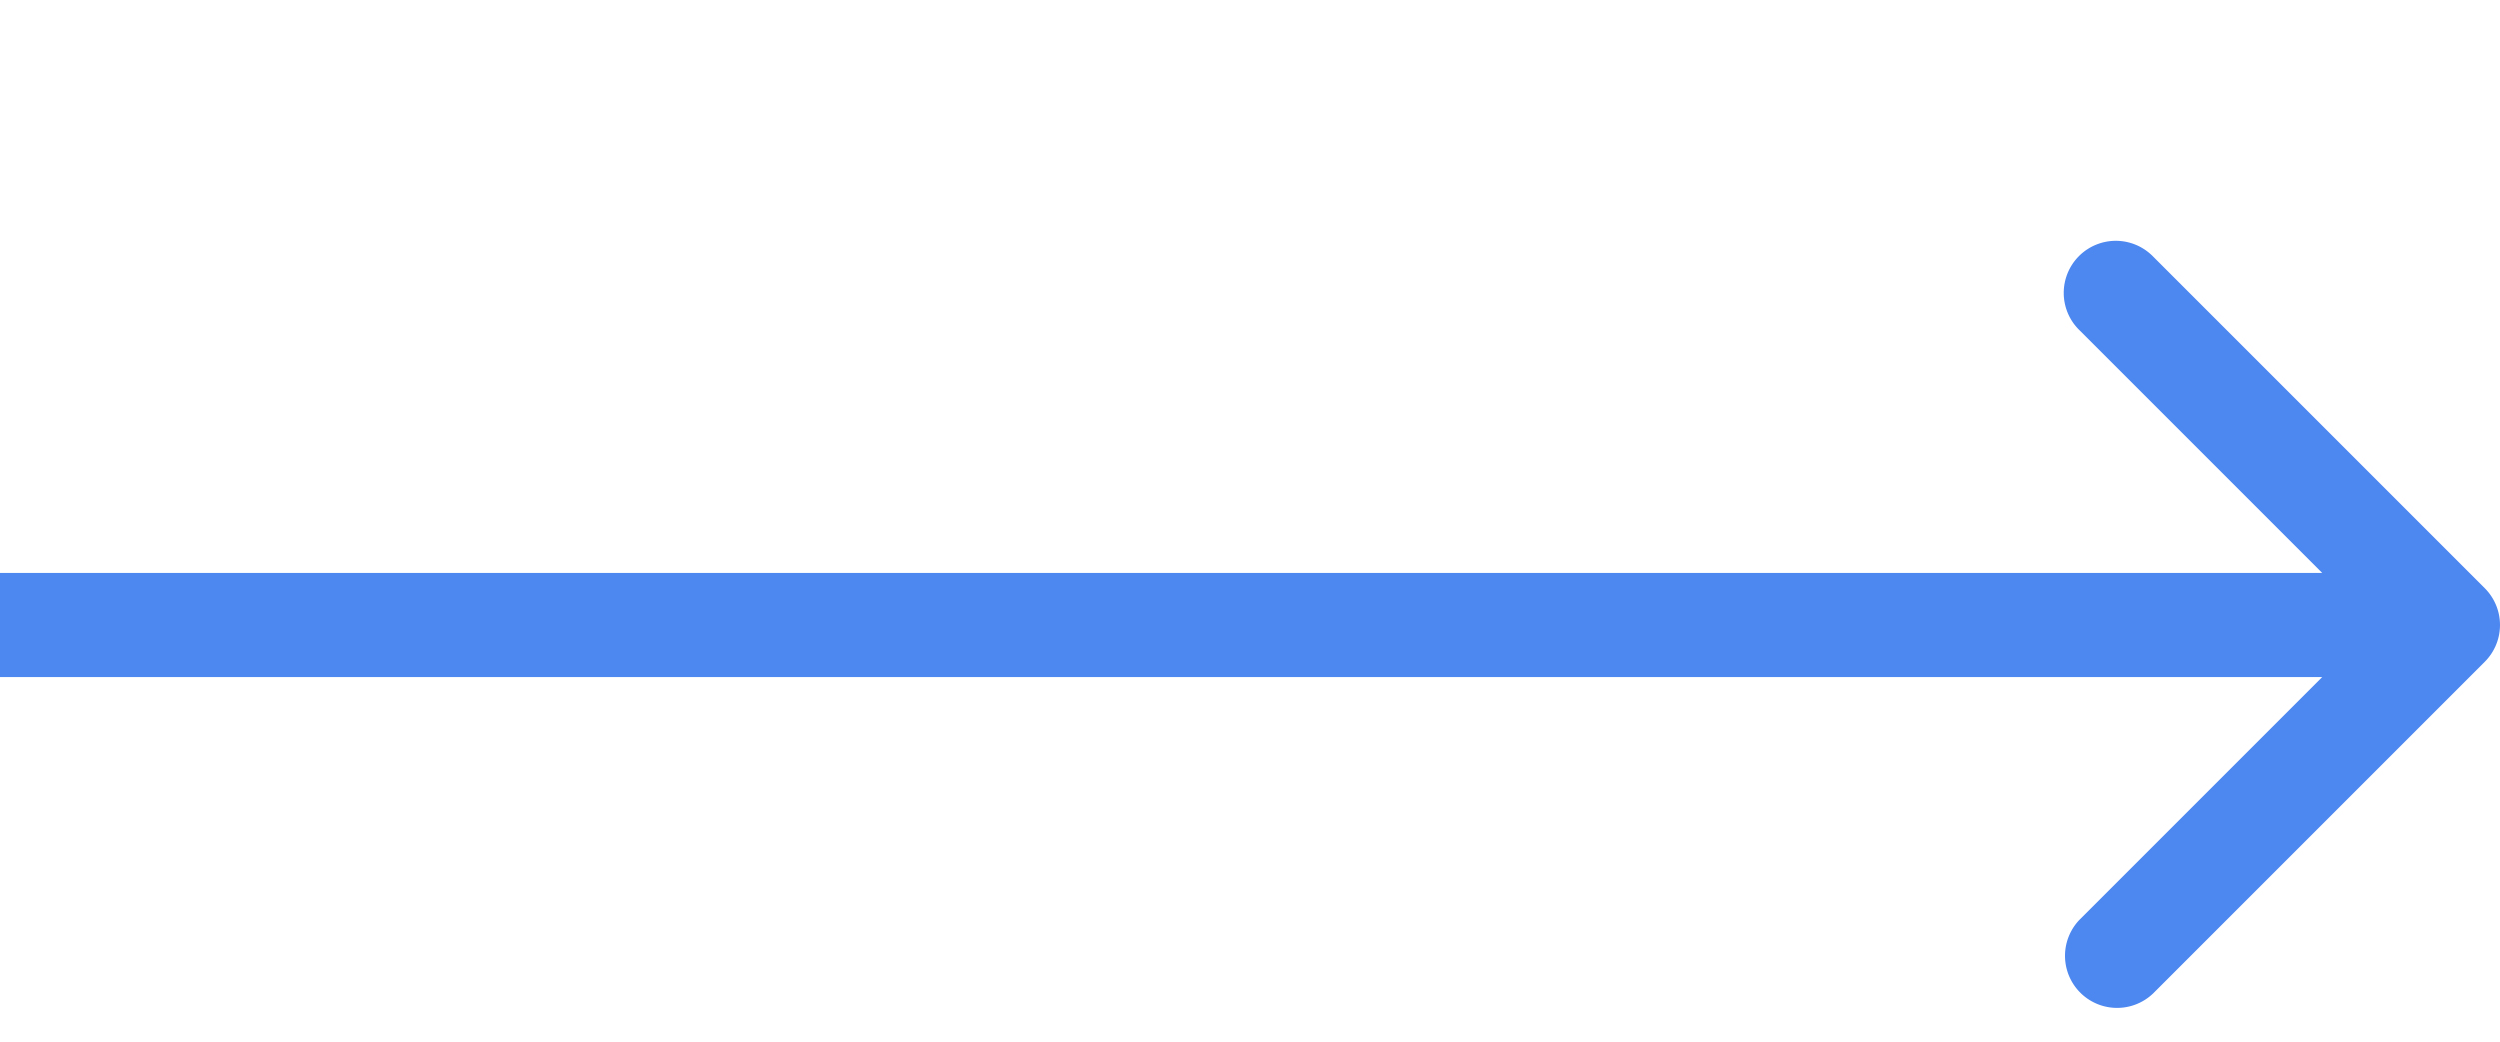 <svg xmlns="http://www.w3.org/2000/svg" width="48" height="20" fill="none"><path fill="#4D87F0" d="M47.707 12.707a1 1 0 0 0 0-1.414l-6.364-6.364a1 1 0 1 0-1.414 1.414L45.586 12l-5.657 5.657a1 1 0 0 0 1.414 1.414l6.364-6.364ZM0 12v1h47v-2H0v1Z"/></svg>